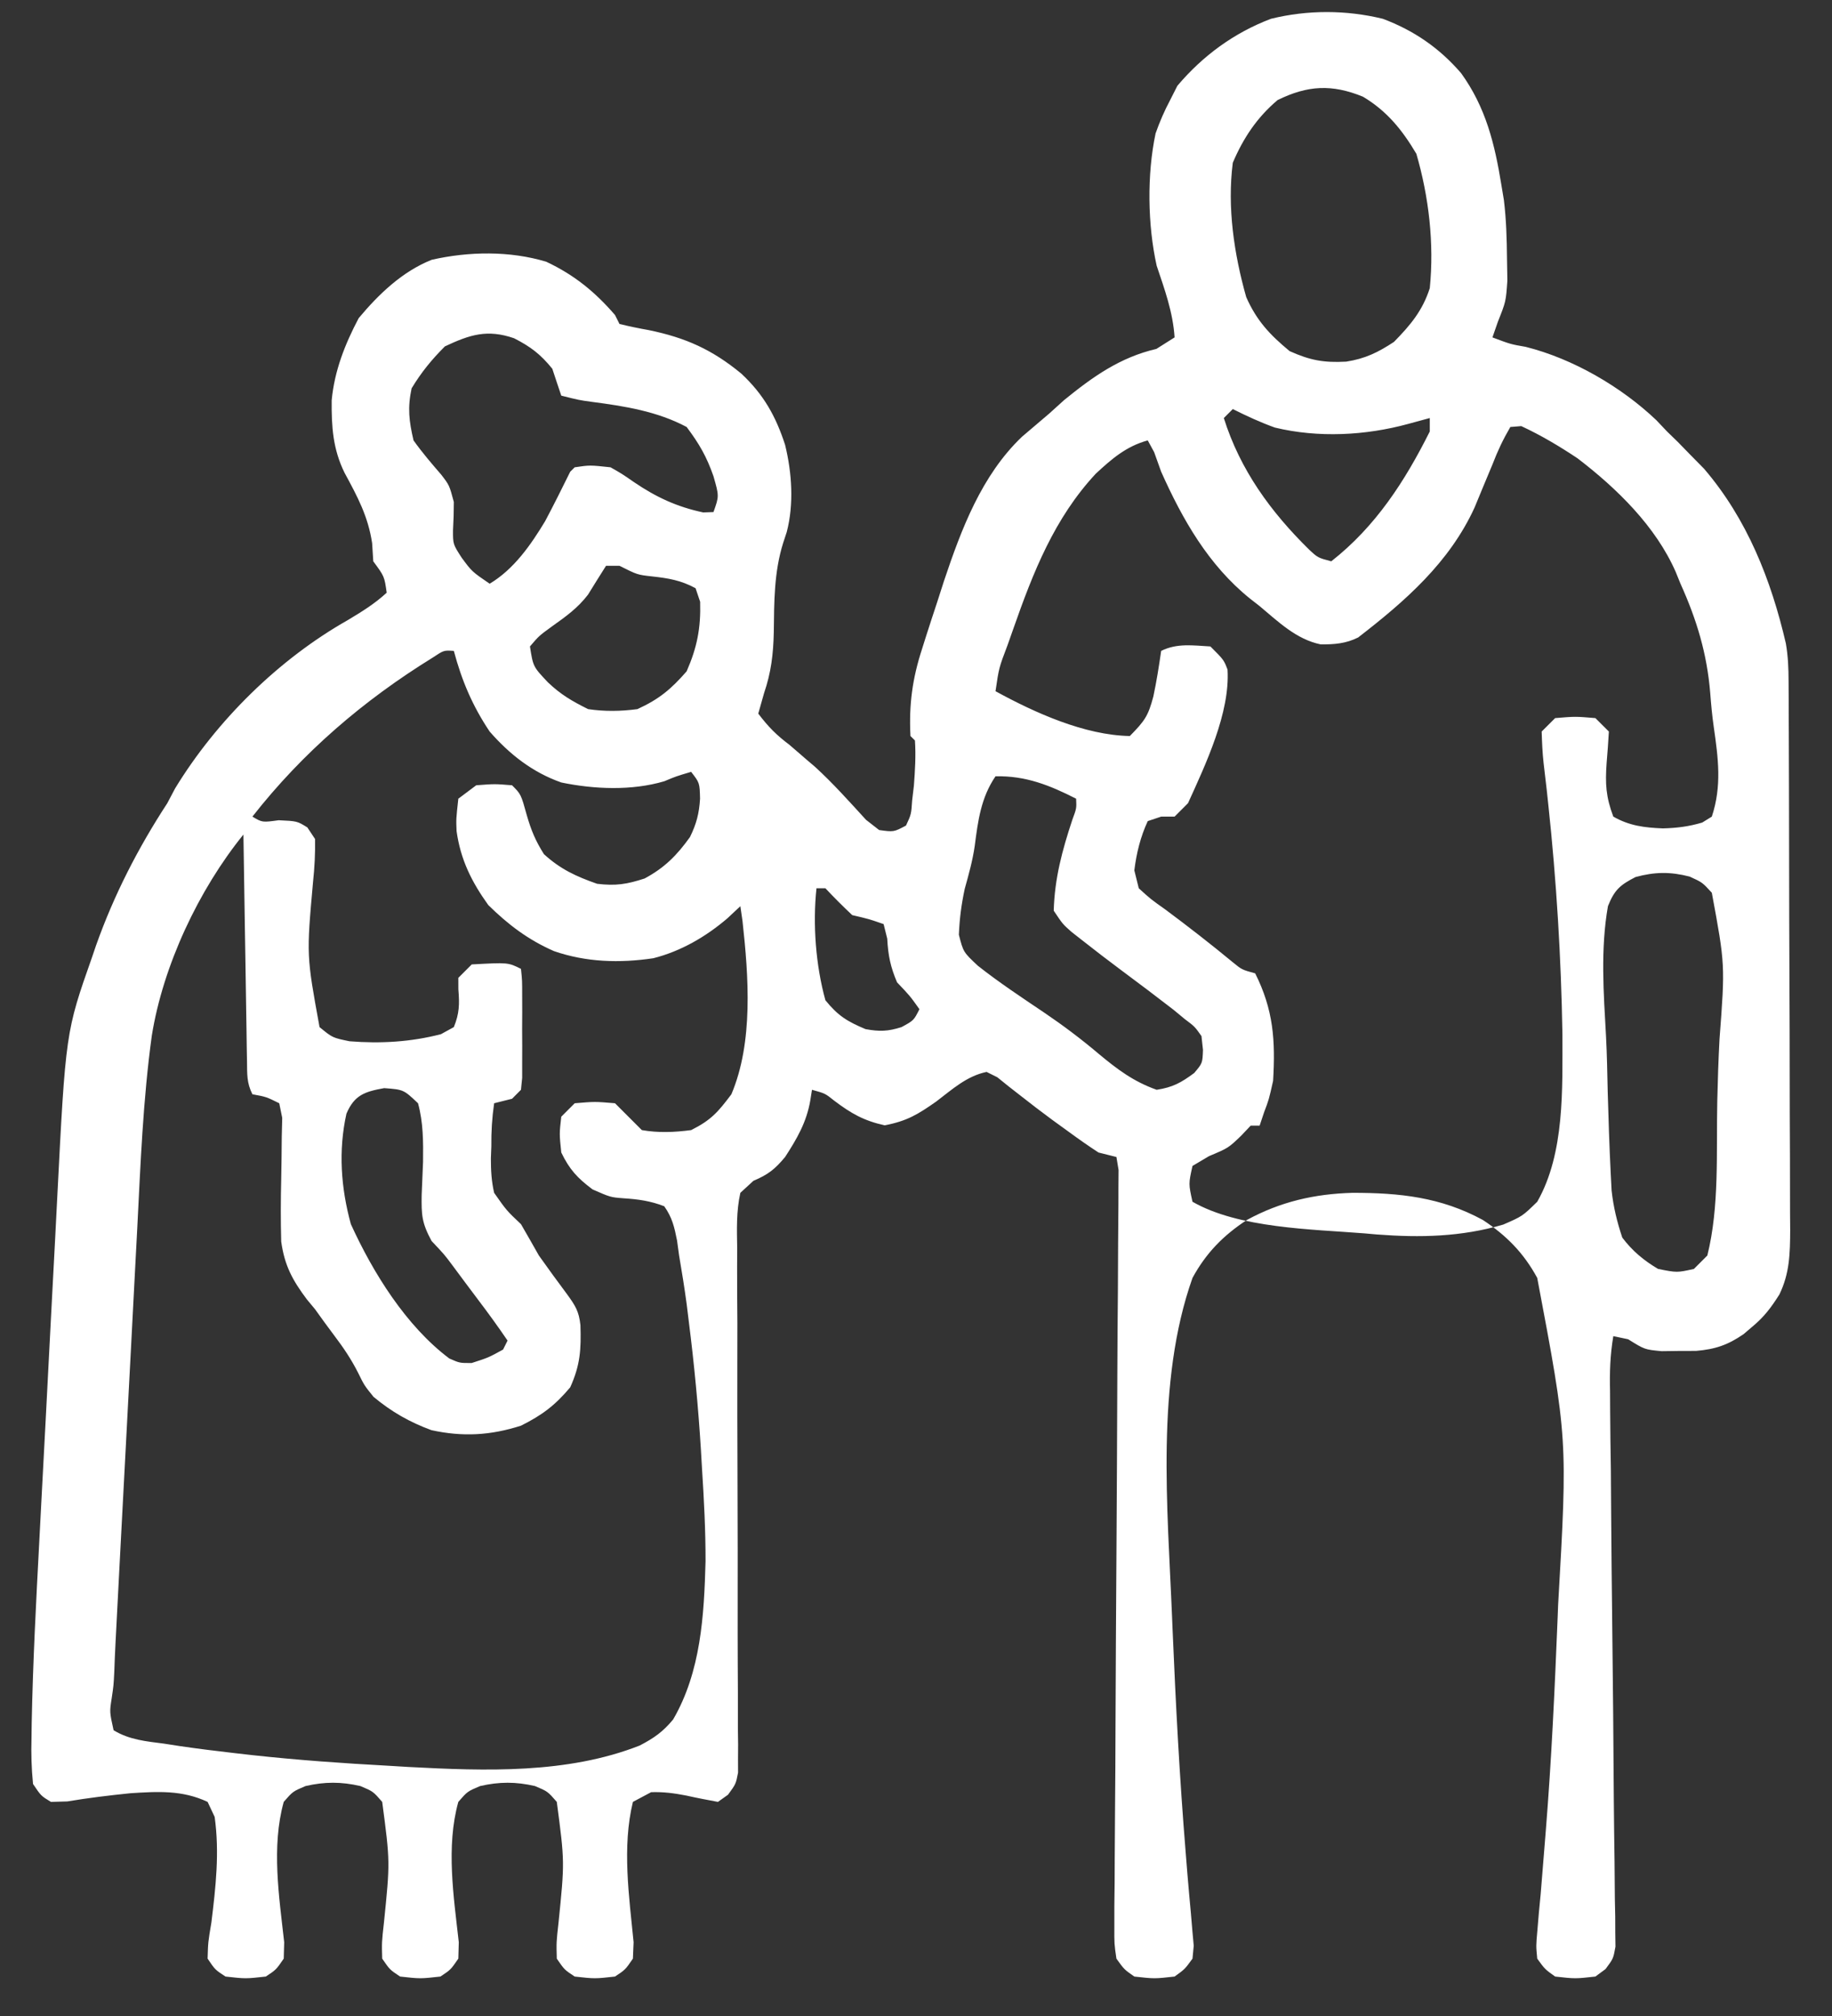 <svg width="40" height="44" viewBox="0 0 40 44" fill="none" xmlns="http://www.w3.org/2000/svg">
<rect x="0" y="0" width="40" height="44" fill="#333333" stroke="none"/>
<path d="M30.192 0.41C30.872 0.665 31.427 1.047 31.902 1.597C32.442 2.345 32.636 3.141 32.782 4.041C32.8 4.148 32.818 4.256 32.836 4.366C32.888 4.795 32.9 5.215 32.904 5.647C32.907 5.805 32.909 5.962 32.912 6.124C32.88 6.582 32.88 6.582 32.705 7.022C32.666 7.135 32.627 7.248 32.586 7.364C32.983 7.513 32.983 7.513 33.311 7.57C34.342 7.828 35.398 8.441 36.166 9.172C36.281 9.293 36.281 9.293 36.398 9.417C36.513 9.529 36.513 9.529 36.631 9.643C36.715 9.73 36.8 9.816 36.887 9.906C37.044 10.066 37.044 10.066 37.205 10.229C38.145 11.324 38.671 12.655 38.993 14.045C39.041 14.325 39.051 14.586 39.052 14.87C39.053 15.039 39.053 15.039 39.054 15.212C39.054 15.335 39.055 15.459 39.055 15.585C39.056 15.716 39.056 15.846 39.057 15.98C39.059 16.412 39.06 16.843 39.061 17.275C39.061 17.422 39.062 17.57 39.062 17.722C39.064 18.502 39.066 19.281 39.066 20.061C39.068 20.867 39.071 21.672 39.075 22.478C39.077 23.097 39.078 23.717 39.078 24.336C39.079 24.633 39.08 24.93 39.082 25.227C39.084 25.643 39.084 26.058 39.084 26.474C39.085 26.658 39.085 26.658 39.087 26.845C39.084 27.357 39.077 27.787 38.851 28.253C38.671 28.537 38.519 28.741 38.262 28.954C38.198 29.008 38.135 29.062 38.07 29.118C37.724 29.356 37.452 29.448 37.032 29.484C36.907 29.485 36.783 29.485 36.655 29.485C36.531 29.487 36.407 29.489 36.28 29.49C35.91 29.455 35.91 29.455 35.549 29.23C35.442 29.208 35.335 29.185 35.225 29.162C35.155 29.586 35.144 29.942 35.154 30.369C35.155 30.567 35.155 30.567 35.156 30.769C35.158 31.21 35.165 31.65 35.172 32.091C35.175 32.395 35.177 32.7 35.178 33.004C35.183 33.808 35.192 34.612 35.201 35.417C35.217 36.702 35.228 37.988 35.236 39.273C35.239 39.724 35.246 40.175 35.252 40.625C35.255 40.901 35.257 41.176 35.259 41.452C35.263 41.641 35.263 41.641 35.267 41.834C35.267 42.007 35.267 42.007 35.268 42.184C35.269 42.284 35.27 42.384 35.272 42.487C35.225 42.748 35.225 42.748 35.055 42.976C34.982 43.03 34.909 43.084 34.834 43.139C34.395 43.188 34.395 43.188 33.955 43.139C33.731 42.979 33.731 42.979 33.564 42.748C33.537 42.468 33.537 42.468 33.567 42.137C33.578 42.012 33.588 41.886 33.599 41.757C33.619 41.55 33.619 41.55 33.639 41.34C33.663 41.04 33.688 40.739 33.712 40.439C33.725 40.28 33.738 40.12 33.751 39.956C33.876 38.405 33.947 36.85 34.01 35.295C34.015 35.164 34.015 35.164 34.02 35.031C34.228 31.407 34.228 31.407 33.564 27.891C33.268 27.347 32.892 26.964 32.376 26.626C31.46 26.128 30.557 26.033 29.531 26.034C28.7 26.057 27.959 26.227 27.225 26.626C26.709 26.964 26.333 27.347 26.037 27.891C25.229 30.167 25.494 32.907 25.591 35.295C25.597 35.427 25.597 35.427 25.602 35.561C25.67 37.189 25.756 38.816 25.889 40.439C25.908 40.668 25.908 40.668 25.926 40.901C25.95 41.187 25.975 41.472 26.002 41.757C26.013 41.882 26.023 42.008 26.034 42.137C26.044 42.246 26.054 42.356 26.064 42.468C26.051 42.607 26.051 42.607 26.037 42.748C25.869 42.979 25.869 42.979 25.646 43.139C25.206 43.188 25.206 43.188 24.767 43.139C24.546 42.985 24.546 42.985 24.376 42.748C24.329 42.427 24.329 42.427 24.331 42.038C24.331 41.816 24.331 41.816 24.331 41.59C24.333 41.427 24.335 41.263 24.337 41.099C24.338 40.927 24.339 40.755 24.339 40.583C24.34 40.212 24.343 39.841 24.346 39.47C24.352 38.884 24.354 38.298 24.356 37.712C24.36 36.468 24.368 35.225 24.376 33.982C24.384 32.639 24.392 31.295 24.396 29.952C24.398 29.369 24.402 28.786 24.408 28.203C24.41 27.841 24.412 27.479 24.413 27.117C24.413 26.949 24.415 26.78 24.417 26.612C24.42 26.383 24.42 26.154 24.42 25.925C24.421 25.797 24.422 25.668 24.423 25.536C24.407 25.442 24.392 25.348 24.376 25.252C24.247 25.22 24.117 25.187 23.985 25.154C23.767 25.012 23.553 24.862 23.343 24.708C23.162 24.577 23.162 24.577 22.977 24.443C22.75 24.276 22.526 24.105 22.305 23.931C22.212 23.859 22.119 23.787 22.024 23.712C21.942 23.646 21.86 23.58 21.776 23.512C21.698 23.473 21.621 23.434 21.541 23.395C21.105 23.486 20.79 23.777 20.441 24.042C20.036 24.325 19.808 24.465 19.317 24.561C18.859 24.46 18.582 24.301 18.212 24.021C18.017 23.865 18.017 23.865 17.729 23.785C17.711 23.9 17.711 23.9 17.692 24.018C17.61 24.494 17.403 24.849 17.142 25.252C16.917 25.521 16.775 25.633 16.45 25.772C16.356 25.858 16.262 25.945 16.165 26.034C16.074 26.439 16.089 26.842 16.096 27.256C16.095 27.382 16.095 27.507 16.094 27.636C16.093 28.051 16.097 28.466 16.1 28.881C16.1 29.168 16.099 29.456 16.099 29.744C16.097 30.502 16.099 31.261 16.102 32.019C16.107 33.233 16.108 34.447 16.106 35.661C16.106 36.085 16.109 36.51 16.111 36.935C16.111 37.194 16.111 37.454 16.111 37.714C16.113 37.832 16.114 37.951 16.116 38.073C16.115 38.182 16.114 38.29 16.114 38.402C16.114 38.496 16.115 38.591 16.115 38.688C16.067 38.936 16.067 38.936 15.896 39.17C15.787 39.248 15.787 39.248 15.676 39.327C15.444 39.284 15.211 39.24 14.981 39.188C14.718 39.137 14.485 39.106 14.217 39.115C14.086 39.185 13.954 39.255 13.819 39.327C13.579 40.311 13.736 41.393 13.834 42.39C13.829 42.508 13.824 42.627 13.819 42.748C13.653 42.99 13.653 42.99 13.428 43.139C12.988 43.188 12.988 43.188 12.548 43.139C12.323 42.99 12.323 42.99 12.157 42.748C12.147 42.39 12.147 42.39 12.195 41.962C12.33 40.636 12.33 40.636 12.157 39.327C11.958 39.098 11.958 39.098 11.68 38.981C11.263 38.885 10.902 38.885 10.484 38.981C10.206 39.098 10.206 39.098 10.007 39.327C9.735 40.306 9.906 41.394 10.017 42.39C10.014 42.508 10.01 42.627 10.007 42.748C9.841 42.99 9.841 42.99 9.616 43.139C9.176 43.188 9.176 43.188 8.736 43.139C8.511 42.99 8.511 42.99 8.345 42.748C8.335 42.39 8.335 42.39 8.383 41.962C8.518 40.636 8.518 40.636 8.345 39.327C8.146 39.098 8.146 39.098 7.868 38.981C7.451 38.885 7.089 38.885 6.672 38.981C6.394 39.098 6.394 39.098 6.195 39.327C5.923 40.306 6.094 41.394 6.205 42.39C6.202 42.508 6.198 42.627 6.195 42.748C6.029 42.99 6.029 42.99 5.804 43.139C5.364 43.188 5.364 43.188 4.924 43.139C4.696 42.99 4.696 42.99 4.533 42.748C4.543 42.39 4.543 42.39 4.615 41.962C4.711 41.183 4.795 40.436 4.687 39.655C4.636 39.547 4.585 39.439 4.533 39.327C3.979 39.067 3.449 39.099 2.847 39.138C2.385 39.185 1.929 39.24 1.47 39.317C1.293 39.322 1.293 39.322 1.112 39.327C0.896 39.196 0.896 39.196 0.721 38.936C0.687 38.588 0.678 38.273 0.688 37.926C0.689 37.822 0.691 37.719 0.692 37.613C0.718 36.274 0.789 34.937 0.86 33.601C0.875 33.319 0.89 33.037 0.904 32.755C0.935 32.169 0.966 31.583 0.997 30.997C1.037 30.251 1.075 29.504 1.113 28.758C1.143 28.177 1.174 27.597 1.205 27.017C1.219 26.742 1.234 26.467 1.247 26.192C1.434 22.526 1.434 22.526 2.01 20.89C2.039 20.805 2.068 20.72 2.098 20.632C2.488 19.533 3.015 18.506 3.653 17.53C3.71 17.423 3.766 17.316 3.824 17.206C4.728 15.725 6.089 14.385 7.594 13.534C7.9 13.35 8.181 13.178 8.443 12.936C8.393 12.58 8.393 12.58 8.15 12.251C8.142 12.12 8.134 11.989 8.125 11.854C8.036 11.266 7.805 10.839 7.523 10.319C7.267 9.799 7.237 9.311 7.242 8.737C7.302 8.094 7.532 7.51 7.832 6.943C8.27 6.419 8.783 5.926 9.426 5.67C10.234 5.486 11.133 5.472 11.928 5.713C12.538 6 12.989 6.368 13.428 6.875C13.46 6.94 13.492 7.004 13.526 7.071C13.738 7.123 13.952 7.167 14.167 7.205C14.971 7.371 15.548 7.629 16.183 8.152C16.67 8.605 16.938 9.081 17.142 9.71C17.291 10.32 17.337 11 17.178 11.611C17.152 11.69 17.126 11.768 17.1 11.848C16.899 12.488 16.903 13.136 16.895 13.801C16.884 14.279 16.837 14.676 16.682 15.13C16.64 15.277 16.599 15.424 16.556 15.575C16.784 15.874 16.949 16.039 17.24 16.259C17.359 16.362 17.478 16.465 17.601 16.571C17.665 16.625 17.73 16.68 17.796 16.737C18.191 17.098 18.548 17.499 18.909 17.893C19.05 18.004 19.05 18.004 19.195 18.116C19.515 18.16 19.515 18.16 19.782 18.018C19.896 17.772 19.896 17.772 19.916 17.469C19.928 17.363 19.941 17.257 19.954 17.148C19.979 16.817 19.999 16.494 19.977 16.161C19.945 16.129 19.913 16.097 19.879 16.064C19.844 15.376 19.921 14.807 20.136 14.151C20.162 14.067 20.189 13.983 20.216 13.897C20.298 13.641 20.381 13.386 20.466 13.131C20.514 12.982 20.562 12.833 20.611 12.68C20.99 11.549 21.432 10.374 22.313 9.533C22.375 9.481 22.436 9.428 22.5 9.374C22.569 9.316 22.637 9.257 22.708 9.197C22.774 9.141 22.841 9.084 22.909 9.026C23.016 8.929 23.123 8.832 23.233 8.733C23.863 8.22 24.454 7.8 25.249 7.615C25.38 7.532 25.511 7.449 25.646 7.364C25.61 6.813 25.43 6.321 25.255 5.8C25.056 4.907 25.041 3.808 25.231 2.912C25.321 2.657 25.422 2.423 25.549 2.184C25.627 2.029 25.627 2.029 25.707 1.872C26.262 1.216 26.946 0.714 27.751 0.41C28.553 0.213 29.39 0.215 30.192 0.41ZM27.895 2.184C27.446 2.563 27.146 3.013 26.917 3.552C26.792 4.522 26.945 5.549 27.21 6.484C27.438 7 27.724 7.304 28.157 7.663C28.608 7.866 28.906 7.919 29.392 7.893C29.804 7.83 30.089 7.691 30.436 7.462C30.797 7.094 31.061 6.779 31.218 6.289C31.316 5.313 31.198 4.296 30.925 3.357C30.616 2.836 30.282 2.422 29.758 2.11C29.081 1.834 28.552 1.861 27.895 2.184ZM9.714 7.56C9.424 7.85 9.198 8.126 8.987 8.476C8.896 8.899 8.93 9.189 9.029 9.612C9.217 9.876 9.422 10.115 9.634 10.36C9.811 10.59 9.811 10.59 9.909 10.956C9.909 11.162 9.903 11.368 9.891 11.573C9.89 11.877 9.89 11.877 10.08 12.172C10.304 12.475 10.304 12.475 10.691 12.74C11.22 12.425 11.59 11.893 11.903 11.374C12.092 11.017 12.272 10.658 12.45 10.296C12.499 10.248 12.499 10.248 12.548 10.199C12.878 10.15 12.878 10.15 13.33 10.199C13.58 10.341 13.58 10.341 13.843 10.523C14.327 10.852 14.78 11.062 15.354 11.184C15.428 11.182 15.502 11.179 15.578 11.176C15.702 10.828 15.702 10.828 15.578 10.394C15.428 9.964 15.267 9.686 14.992 9.319C14.351 8.977 13.637 8.864 12.924 8.771C12.646 8.733 12.646 8.733 12.255 8.635C12.188 8.44 12.124 8.244 12.059 8.048C11.802 7.732 11.588 7.568 11.223 7.382C10.638 7.181 10.261 7.303 9.714 7.56ZM26.917 8.928C26.852 8.993 26.788 9.057 26.721 9.124C27.076 10.253 27.742 11.169 28.581 11.993C28.774 12.173 28.774 12.173 29.067 12.251C30.035 11.492 30.674 10.504 31.218 9.417C31.218 9.32 31.218 9.223 31.218 9.124C30.985 9.187 30.985 9.187 30.747 9.252C29.813 9.507 28.782 9.56 27.836 9.332C27.519 9.218 27.218 9.079 26.917 8.928ZM32.977 9.319C32.815 9.596 32.7 9.841 32.586 10.138C32.518 10.301 32.45 10.465 32.381 10.629C32.32 10.777 32.258 10.925 32.195 11.079C31.645 12.278 30.682 13.119 29.654 13.913C29.386 14.047 29.133 14.066 28.836 14.064C28.303 13.954 27.911 13.57 27.503 13.229C27.433 13.174 27.362 13.119 27.289 13.062C26.387 12.334 25.821 11.342 25.353 10.296C25.303 10.155 25.252 10.014 25.2 9.869C25.154 9.784 25.108 9.7 25.06 9.612C24.591 9.74 24.275 10.014 23.926 10.338C23.023 11.306 22.559 12.486 22.127 13.718C22.085 13.838 22.042 13.959 21.998 14.083C21.811 14.574 21.811 14.574 21.736 15.086C22.593 15.555 23.681 16.047 24.669 16.064C24.996 15.731 25.069 15.627 25.182 15.202C25.253 14.871 25.304 14.542 25.353 14.206C25.7 14.033 26.05 14.088 26.428 14.109C26.721 14.402 26.721 14.402 26.802 14.614C26.86 15.553 26.325 16.681 25.939 17.53C25.843 17.627 25.746 17.723 25.646 17.823C25.549 17.823 25.453 17.823 25.353 17.823C25.256 17.855 25.16 17.887 25.06 17.921C24.9 18.267 24.814 18.618 24.767 18.996C24.799 19.125 24.831 19.254 24.864 19.387C25.123 19.623 25.123 19.623 25.445 19.851C25.945 20.223 26.434 20.603 26.915 21C27.115 21.164 27.115 21.164 27.406 21.244C27.805 22.042 27.849 22.706 27.797 23.59C27.705 23.999 27.705 23.999 27.601 24.274C27.569 24.371 27.537 24.468 27.503 24.567C27.439 24.567 27.374 24.567 27.308 24.567C27.239 24.64 27.171 24.713 27.1 24.787C26.819 25.056 26.819 25.056 26.398 25.233C26.279 25.304 26.16 25.375 26.037 25.447C25.95 25.837 25.95 25.837 26.037 26.229C27.053 26.81 28.638 26.827 29.794 26.919C29.884 26.927 29.973 26.935 30.065 26.943C31.011 27.015 31.907 26.996 32.822 26.727C33.24 26.545 33.24 26.545 33.564 26.229C34.169 25.169 34.112 23.754 34.114 22.571C34.086 20.9 33.984 19.225 33.806 17.564C33.794 17.458 33.783 17.353 33.772 17.245C33.75 17.047 33.727 16.85 33.703 16.654C33.677 16.425 33.668 16.195 33.661 15.966C33.758 15.869 33.855 15.772 33.955 15.673C34.395 15.636 34.395 15.636 34.834 15.673C34.931 15.769 35.028 15.866 35.128 15.966C35.114 16.195 35.1 16.424 35.079 16.653C35.047 17.108 35.062 17.387 35.225 17.823C35.576 18.024 35.907 18.064 36.307 18.08C36.615 18.072 36.87 18.04 37.166 17.953C37.27 17.888 37.27 17.888 37.376 17.823C37.597 17.154 37.517 16.554 37.418 15.864C37.382 15.618 37.36 15.37 37.341 15.122C37.27 14.262 37.046 13.524 36.692 12.74C36.658 12.656 36.624 12.572 36.589 12.486C36.152 11.487 35.3 10.657 34.444 10.003C34.046 9.738 33.65 9.502 33.216 9.3C33.098 9.31 33.098 9.31 32.977 9.319ZM13.232 12.349C13.1 12.558 12.968 12.767 12.839 12.978C12.61 13.276 12.353 13.457 12.047 13.675C11.767 13.879 11.767 13.879 11.571 14.109C11.64 14.55 11.64 14.55 11.962 14.891C12.247 15.162 12.486 15.3 12.841 15.477C13.206 15.531 13.552 15.525 13.917 15.477C14.389 15.261 14.652 15.042 14.992 14.652C15.222 14.127 15.303 13.706 15.287 13.134C15.254 13.036 15.221 12.938 15.187 12.838C14.865 12.664 14.596 12.62 14.233 12.58C13.917 12.545 13.917 12.545 13.526 12.349C13.429 12.349 13.332 12.349 13.232 12.349ZM9.447 14.353C7.939 15.283 6.609 16.422 5.511 17.823C5.726 17.951 5.726 17.951 6.085 17.902C6.488 17.921 6.488 17.921 6.711 18.059C6.767 18.142 6.822 18.226 6.879 18.312C6.884 18.636 6.869 18.928 6.835 19.248C6.691 20.853 6.691 20.853 6.977 22.417C7.259 22.649 7.259 22.649 7.631 22.726C8.308 22.78 8.971 22.742 9.629 22.571C9.721 22.52 9.814 22.469 9.909 22.417C10.031 22.119 10.034 21.914 10.008 21.594C10.008 21.469 10.008 21.469 10.007 21.342C10.104 21.245 10.2 21.148 10.3 21.049C11.093 21.005 11.093 21.005 11.375 21.146C11.401 21.397 11.401 21.397 11.401 21.726C11.402 21.903 11.402 21.903 11.402 22.084C11.401 22.208 11.4 22.332 11.4 22.46C11.401 22.645 11.401 22.645 11.402 22.835C11.402 22.953 11.402 23.071 11.401 23.192C11.401 23.302 11.401 23.41 11.401 23.523C11.392 23.609 11.384 23.696 11.375 23.785C11.311 23.85 11.246 23.915 11.18 23.981C11.051 24.013 10.922 24.046 10.789 24.079C10.742 24.406 10.725 24.692 10.728 25.02C10.725 25.107 10.721 25.194 10.718 25.283C10.718 25.547 10.73 25.777 10.789 26.034C11.06 26.42 11.06 26.42 11.375 26.718C11.507 26.945 11.637 27.174 11.766 27.402C11.967 27.687 12.173 27.967 12.381 28.247C12.561 28.495 12.64 28.617 12.673 28.921C12.69 29.449 12.671 29.79 12.45 30.279C12.118 30.674 11.836 30.886 11.375 31.116C10.707 31.33 10.103 31.363 9.42 31.214C8.942 31.038 8.548 30.813 8.156 30.487C7.954 30.237 7.954 30.237 7.818 29.96C7.666 29.66 7.497 29.411 7.294 29.143C7.153 28.956 7.015 28.766 6.879 28.575C6.821 28.505 6.762 28.434 6.702 28.362C6.388 27.945 6.211 27.619 6.14 27.096C6.127 26.641 6.129 26.189 6.14 25.734C6.146 25.426 6.15 25.117 6.152 24.808C6.155 24.673 6.158 24.538 6.162 24.398C6.14 24.293 6.119 24.187 6.097 24.079C5.812 23.938 5.812 23.938 5.511 23.883C5.385 23.631 5.397 23.445 5.393 23.163C5.391 23.053 5.389 22.944 5.387 22.831C5.385 22.712 5.384 22.594 5.382 22.471C5.38 22.35 5.378 22.229 5.376 22.104C5.369 21.715 5.364 21.327 5.358 20.939C5.354 20.676 5.349 20.413 5.345 20.15C5.335 19.505 5.325 18.859 5.315 18.214C4.338 19.419 3.561 21.071 3.315 22.601C3.122 24.002 3.068 25.413 2.996 26.824C2.981 27.109 2.966 27.393 2.951 27.678C2.919 28.272 2.888 28.866 2.858 29.46C2.818 30.22 2.778 30.98 2.738 31.74C2.707 32.327 2.676 32.913 2.645 33.5C2.631 33.78 2.616 34.061 2.601 34.341C2.58 34.732 2.56 35.124 2.54 35.515C2.534 35.63 2.528 35.745 2.522 35.863C2.511 36.073 2.502 36.284 2.495 36.495C2.48 36.786 2.48 36.786 2.438 37.071C2.392 37.364 2.392 37.364 2.48 37.763C2.823 37.973 3.191 38.005 3.584 38.056C3.76 38.083 3.76 38.083 3.939 38.111C4.329 38.168 4.719 38.216 5.11 38.261C5.243 38.276 5.376 38.291 5.513 38.307C6.505 38.415 7.496 38.485 8.492 38.539C8.634 38.547 8.777 38.556 8.924 38.565C10.594 38.653 12.384 38.719 13.967 38.097C14.278 37.935 14.475 37.798 14.698 37.527C15.304 36.483 15.373 35.256 15.405 34.075C15.406 33.4 15.371 32.73 15.328 32.057C15.32 31.921 15.312 31.785 15.304 31.644C15.246 30.708 15.158 29.778 15.04 28.848C15.025 28.721 15.009 28.595 14.993 28.465C14.945 28.108 14.888 27.754 14.827 27.399C14.812 27.293 14.798 27.186 14.783 27.077C14.724 26.78 14.678 26.575 14.503 26.327C14.2 26.21 13.937 26.174 13.614 26.153C13.33 26.131 13.33 26.131 12.939 25.96C12.608 25.712 12.435 25.527 12.255 25.154C12.212 24.745 12.212 24.745 12.255 24.372C12.352 24.275 12.449 24.178 12.548 24.079C12.988 24.042 12.988 24.042 13.428 24.079C13.623 24.274 13.819 24.47 14.014 24.665C14.376 24.728 14.726 24.713 15.09 24.665C15.521 24.45 15.676 24.274 15.969 23.883C16.451 22.745 16.345 21.308 16.212 20.103C16.189 19.942 16.189 19.942 16.165 19.778C16.072 19.865 15.979 19.951 15.884 20.041C15.413 20.444 14.868 20.761 14.264 20.914C13.528 21.023 12.802 21.002 12.097 20.759C11.534 20.513 11.097 20.182 10.661 19.753C10.297 19.246 10.056 18.763 9.969 18.14C9.958 17.878 9.958 17.878 10.007 17.432C10.136 17.335 10.265 17.238 10.398 17.139C10.801 17.108 10.801 17.108 11.18 17.139C11.375 17.334 11.375 17.334 11.504 17.799C11.6 18.128 11.69 18.346 11.876 18.642C12.238 18.972 12.576 19.127 13.037 19.289C13.443 19.338 13.687 19.3 14.075 19.173C14.511 18.939 14.779 18.668 15.065 18.269C15.207 17.978 15.265 17.756 15.285 17.432C15.276 17.085 15.276 17.085 15.09 16.846C14.757 16.945 14.757 16.945 14.505 17.051C13.796 17.261 12.976 17.227 12.255 17.078C11.627 16.857 11.126 16.464 10.691 15.966C10.316 15.406 10.083 14.857 9.909 14.206C9.691 14.191 9.691 14.191 9.447 14.353ZM21.736 16.943C21.417 17.411 21.353 17.915 21.282 18.465C21.236 18.784 21.15 19.089 21.064 19.399C20.99 19.745 20.951 20.045 20.936 20.401C21.033 20.78 21.033 20.78 21.352 21.079C21.817 21.446 22.313 21.773 22.804 22.104C23.216 22.383 23.605 22.676 23.985 22.997C24.395 23.339 24.75 23.606 25.255 23.785C25.608 23.731 25.789 23.629 26.074 23.419C26.255 23.205 26.255 23.205 26.266 22.915C26.255 22.815 26.244 22.715 26.233 22.613C26.086 22.405 26.086 22.405 25.866 22.24C25.786 22.174 25.706 22.108 25.623 22.039C25.243 21.745 24.86 21.456 24.474 21.17C24.19 20.958 23.909 20.743 23.63 20.523C23.552 20.462 23.474 20.401 23.394 20.338C23.203 20.169 23.203 20.169 23.007 19.876C23.027 19.169 23.192 18.559 23.414 17.89C23.506 17.642 23.506 17.642 23.496 17.432C22.918 17.137 22.391 16.928 21.736 16.943ZM17.827 19.387C17.743 20.171 17.811 21.072 18.022 21.831C18.298 22.171 18.498 22.293 18.898 22.461C19.205 22.517 19.388 22.511 19.684 22.417C19.951 22.272 19.951 22.272 20.075 22.026C19.865 21.732 19.865 21.732 19.586 21.44C19.443 21.103 19.391 20.854 19.372 20.487C19.346 20.382 19.32 20.277 19.293 20.169C18.974 20.058 18.974 20.058 18.608 19.973C18.407 19.784 18.211 19.589 18.022 19.387C17.957 19.387 17.893 19.387 17.827 19.387ZM35.108 19.777C34.943 20.714 35.013 21.671 35.066 22.617C35.087 23.023 35.094 23.428 35.103 23.835C35.12 24.43 35.139 25.026 35.169 25.621C35.175 25.741 35.181 25.861 35.188 25.985C35.228 26.346 35.306 26.667 35.421 27.011C35.64 27.302 35.89 27.51 36.203 27.695C36.615 27.777 36.615 27.777 36.985 27.695C37.082 27.599 37.178 27.502 37.278 27.402C37.545 26.333 37.471 25.137 37.495 24.035C37.505 23.582 37.52 23.131 37.544 22.679C37.667 21.057 37.667 21.057 37.376 19.485C37.169 19.258 37.169 19.258 36.892 19.132C36.47 19.023 36.13 19.028 35.71 19.142C35.37 19.317 35.251 19.421 35.108 19.777ZM7.564 24.307C7.385 25.112 7.443 25.927 7.661 26.718C8.146 27.782 8.868 28.943 9.811 29.65C10.038 29.75 10.038 29.75 10.3 29.748C10.665 29.63 10.665 29.63 10.984 29.455C11.033 29.358 11.033 29.358 11.082 29.259C10.873 28.952 10.659 28.657 10.434 28.361C10.25 28.116 10.066 27.871 9.884 27.624C9.702 27.38 9.702 27.38 9.423 27.085C9.208 26.687 9.2 26.517 9.207 26.074C9.217 25.834 9.227 25.595 9.237 25.356C9.242 24.918 9.243 24.502 9.127 24.079C8.812 23.781 8.812 23.781 8.388 23.749C7.967 23.825 7.738 23.897 7.564 24.307Z" fill="white" style="fill:white;fill-opacity:1;"/>
</svg>
